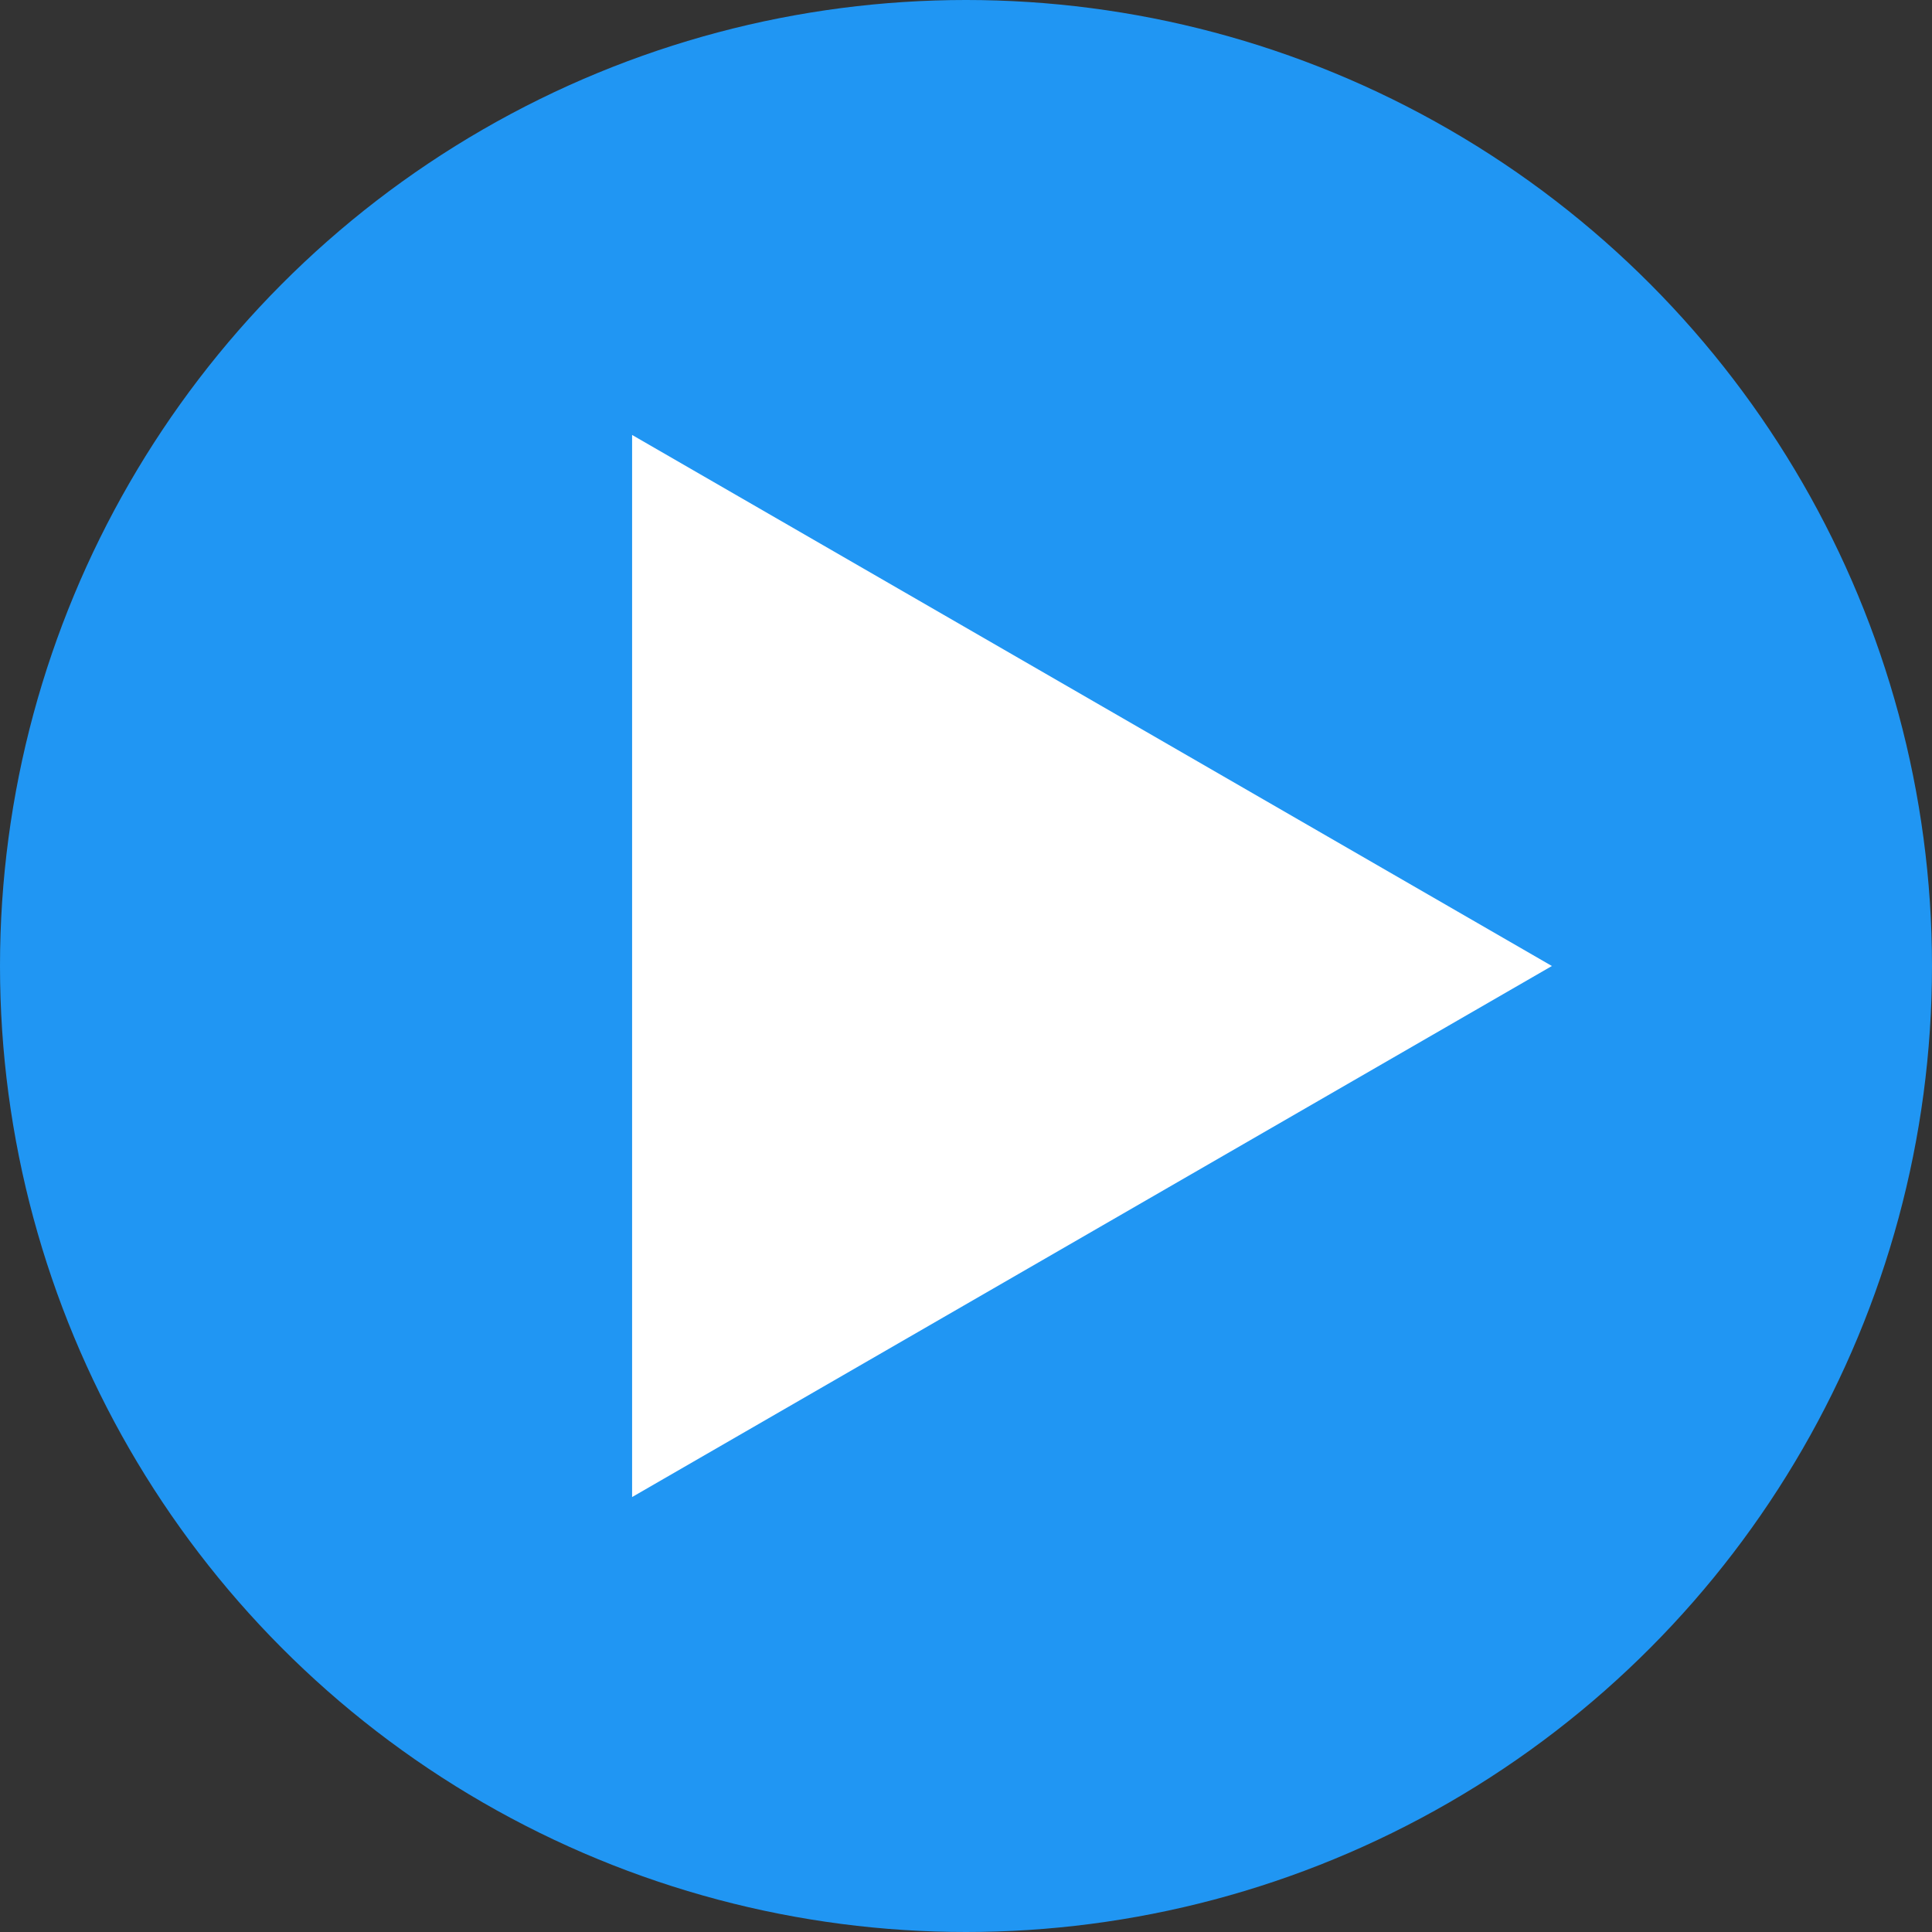 <?xml version="1.0" encoding="UTF-8"?><svg id="Layer_1" xmlns="http://www.w3.org/2000/svg" viewBox="0 0 230 230"><rect x="0" y="0" width="230" height="230" fill="#333333" stroke="none"/><defs><style>.cls-1{fill:#fff;}.cls-2{fill:#2096f3;}</style></defs><circle class="cls-2" cx="115" cy="115" r="115"/><polygon class="cls-1" points="184.75 115 75.25 51.78 75.25 178.22 184.75 115"/></svg>